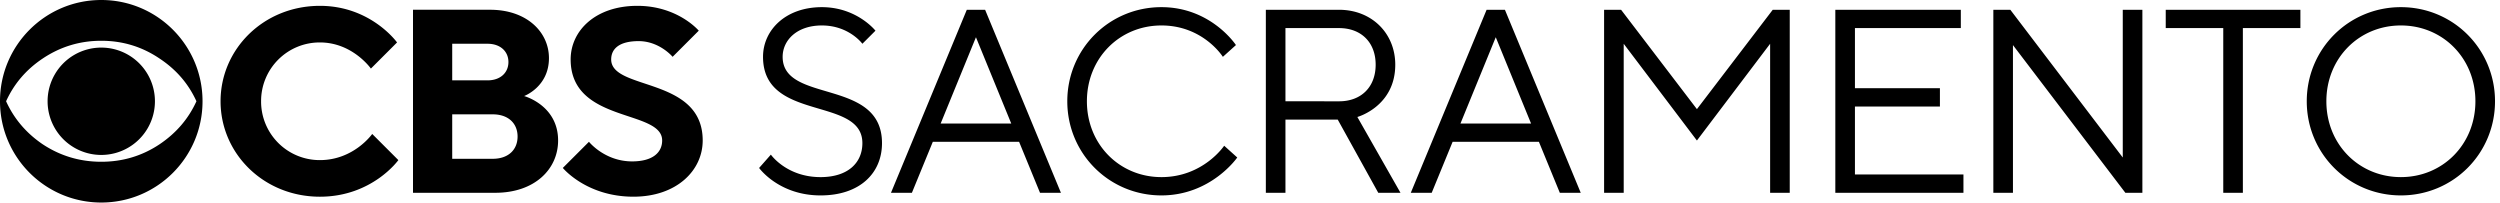 <?xml version="1.0" encoding="UTF-8"?>
<svg version="1.1" viewBox="0 0 395 32" xmlns="http://www.w3.org/2000/svg">
<title>CBS Sacramento logo (2022)</title><desc>Branding of KOVR, a CBS owned-and-operated television station in Sacramento and surrounding area</desc>
 <path d="M31.038 16c-1.257 2.767-3.198 5.03-5.822 6.792-2.765 1.844-5.837 2.766-9.216 2.766-3.379 0-6.465-.922-9.258-2.766C4.145 21.03 2.22 18.767.962 16c1.257-2.767 3.183-5.016 5.78-6.75C9.535 7.38 12.622 6.442 16 6.442c3.379 0 6.45.937 9.216 2.808 2.624 1.734 4.565 3.983 5.822 6.75M16 32c8.837 0 16-7.163 16-16S24.837 0 16 0 0 7.163 0 16s7.163 16 16 16zm0-7.52a8.48 8.48 0 1 0 0-16.96 8.48 8.48 0 0 0 0 16.96zm42.809-3.315 4.132 4.13s-4.132 5.784-12.394 5.784c-8.881 0-15.698-6.816-15.698-15.079C34.85 7.74 41.666.923 50.547.923c8.055 0 12.187 5.783 12.187 5.783l-4.132 4.13s-2.891-4.13-8.055-4.13A9.256 9.256 0 0 0 41.253 16a9.256 9.256 0 0 0 9.294 9.296c5.37 0 8.262-4.131 8.262-4.131zm29.372 1.032c0 4.544-3.718 8.262-9.914 8.262H65.254V1.542H77.44c5.784 0 9.295 3.512 9.295 7.643 0 4.543-3.925 5.99-3.925 5.99s5.37 1.445 5.37 7.022zm-6.403-.62c0-2.065-1.446-3.511-3.925-3.511H71.45v7.023h6.403c2.479 0 3.925-1.446 3.925-3.511zM71.45 12.697h5.577c2.066 0 3.305-1.24 3.305-2.892s-1.24-2.891-3.305-2.891H71.45zM96.567 9.39c0-1.652 1.24-2.892 4.336-2.892 3.305 0 5.371 2.479 5.371 2.479l4.131-4.13S107.101.922 100.698.922c-6.61 0-10.535 3.924-10.535 8.468 0 10.121 14.458 7.849 14.458 12.806 0 1.86-1.445 3.305-4.75 3.305-4.338 0-6.816-3.098-6.816-3.098l-4.131 4.13s3.718 4.545 11.153 4.545c6.817 0 10.949-4.131 10.949-8.882 0-10.12-14.46-7.849-14.46-12.806zm23.372 17.148s3.098 4.338 9.708 4.338c6.197 0 9.709-3.511 9.709-8.262 0-10.328-15.699-6.197-15.699-13.633 0-2.603 2.231-4.958 6.197-4.958 4.296 0 6.403 2.892 6.403 2.892l2.066-2.065s-2.933-3.719-8.47-3.719c-5.741 0-9.294 3.636-9.294 7.85 0 10.328 15.698 6.197 15.698 13.633 0 3.098-2.272 5.37-6.61 5.37-5.37 0-7.849-3.553-7.849-3.553zm20.835 3.925h3.305l3.305-8.056h13.633l3.305 8.056h3.305l-11.98-28.918h-2.892zm7.85-10.948L154.2 5.883l5.577 13.633zm44.796 3.512s-3.305 4.957-9.915 4.957-11.774-5.164-11.774-11.98 5.164-11.98 11.774-11.98 9.708 4.957 9.708 4.957l2.066-1.86s-3.925-5.99-11.774-5.99c-8.262 0-14.872 6.61-14.872 14.873s6.61 14.872 14.872 14.872c7.85 0 11.98-5.99 11.98-5.99zm6.583 7.436h3.098V18.897h8.262l6.404 11.567h3.511l-6.816-11.98s5.99-1.653 5.99-8.263c0-4.957-3.718-8.675-8.882-8.675h-11.567zm3.098-14.46V4.438h8.469c3.512 0 5.784 2.273 5.784 5.784s-2.272 5.784-5.784 5.784zm19.803 14.46h3.305l3.305-8.056h13.632l3.305 8.056h3.305l-11.98-28.918h-2.892zm7.849-10.948 5.577-13.633 5.577 13.633zm22.694 10.948h3.099V6.916l11.567 15.286L279.68 6.916v23.548h3.099V1.546h-2.686l-11.98 15.698-11.98-15.698h-2.686zm36.534 0h20.243v-2.892H293.08V16.831h13.426v-2.892H293.08V4.437h16.73V1.546h-19.829zm24.967 0h3.098V7.123l17.764 23.341h2.686V1.546h-3.099v23.34l-17.764-23.34h-2.685zm36.327 0h3.098V4.437h9.09V1.546h-21.277v2.891h9.089zm13.193-14.46c0 8.263 6.61 14.873 14.872 14.873s14.872-6.61 14.872-14.872-6.61-14.873-14.872-14.873-14.872 6.61-14.872 14.873zm14.872 11.981c-6.61 0-11.774-5.164-11.774-11.98s5.164-11.98 11.774-11.98 11.774 5.163 11.774 11.98-5.164 11.98-11.774 11.98z"/>
</svg>

